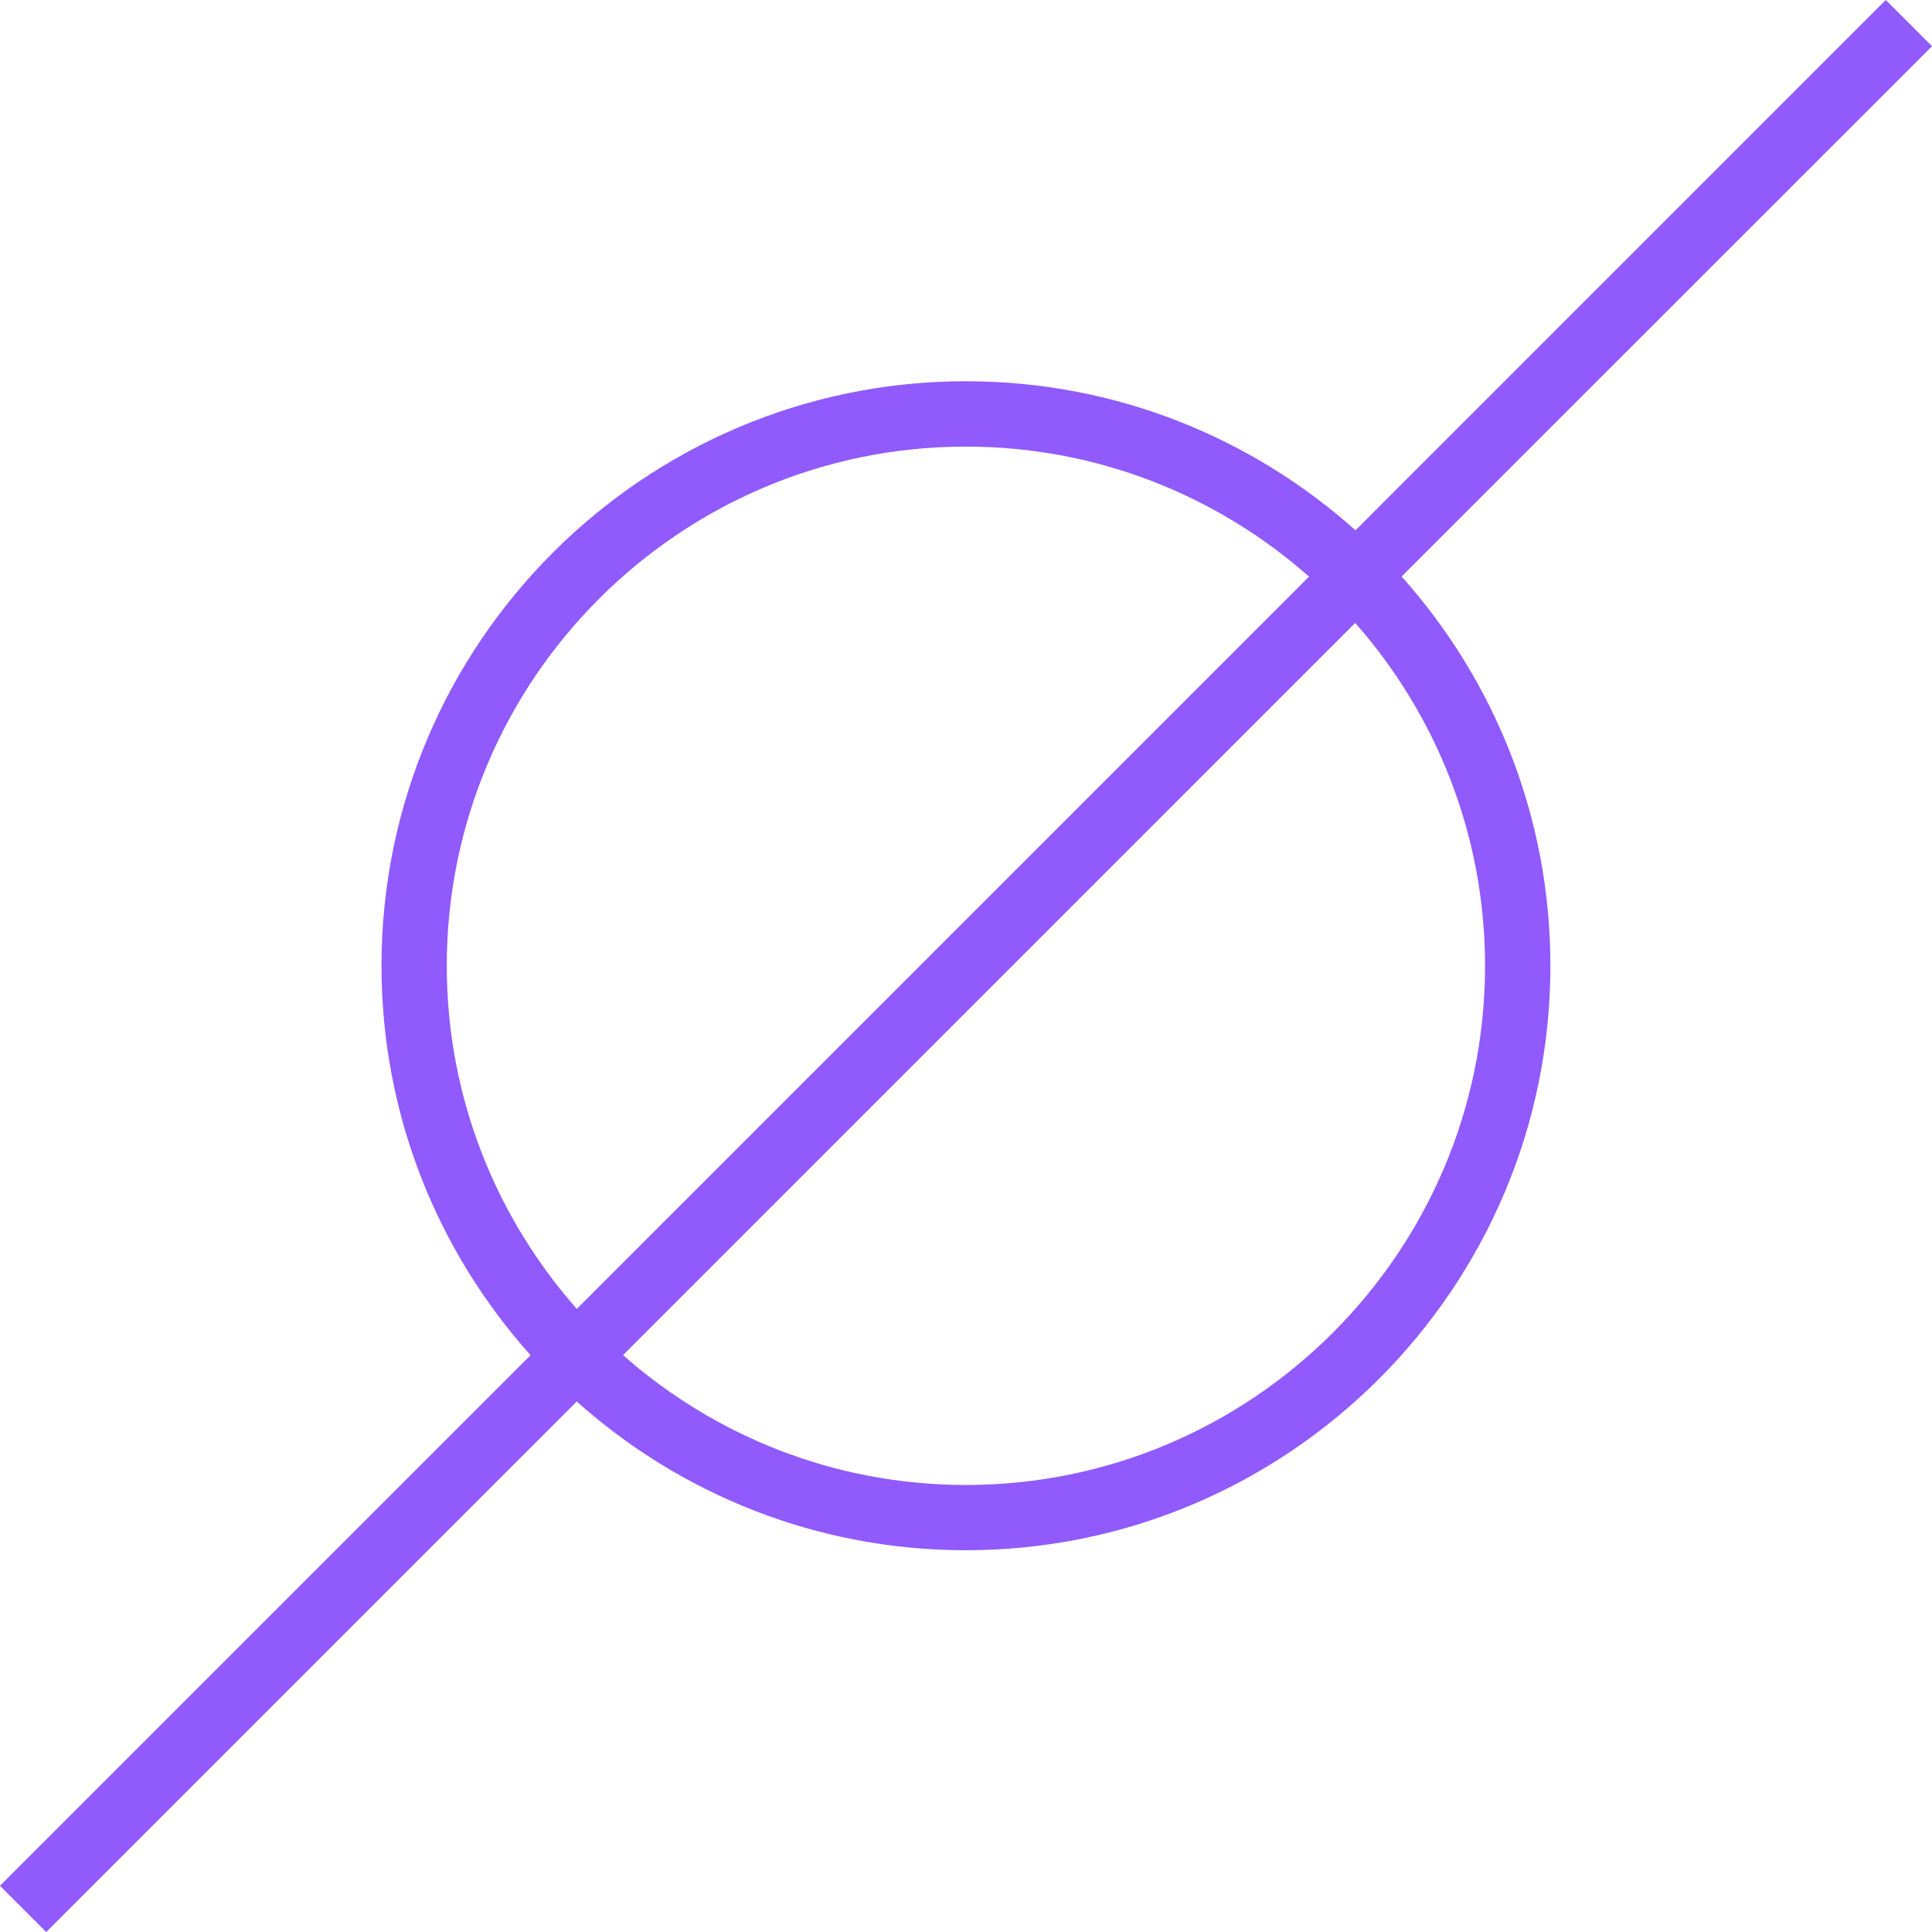 <?xml version="1.0" encoding="UTF-8"?> <svg xmlns="http://www.w3.org/2000/svg" width="100" height="100" viewBox="0 0 100 100" fill="none"><path d="M29.85 72.538C35.205 77.328 42.266 80.24 49.995 80.24C66.677 80.24 80.249 66.668 80.249 49.987C80.249 42.257 77.332 35.196 72.547 29.841L100 2.393L97.607 0L70.159 27.449C64.804 22.654 57.738 19.733 50 19.733C33.318 19.733 19.746 33.305 19.746 49.987C19.746 57.725 22.668 64.791 27.462 70.145L0 97.607L2.393 100L29.855 72.538H29.85ZM49.995 76.862C43.198 76.862 36.984 74.321 32.248 70.141L70.145 32.243C74.321 36.979 76.866 43.194 76.866 49.991C76.866 64.809 64.813 76.862 49.995 76.862ZM29.855 67.748C25.67 63.007 23.125 56.793 23.125 49.987C23.125 35.169 35.178 23.116 49.995 23.116C56.802 23.116 63.016 25.661 67.757 29.846L29.855 67.748Z" fill="#905AFD"></path></svg> 